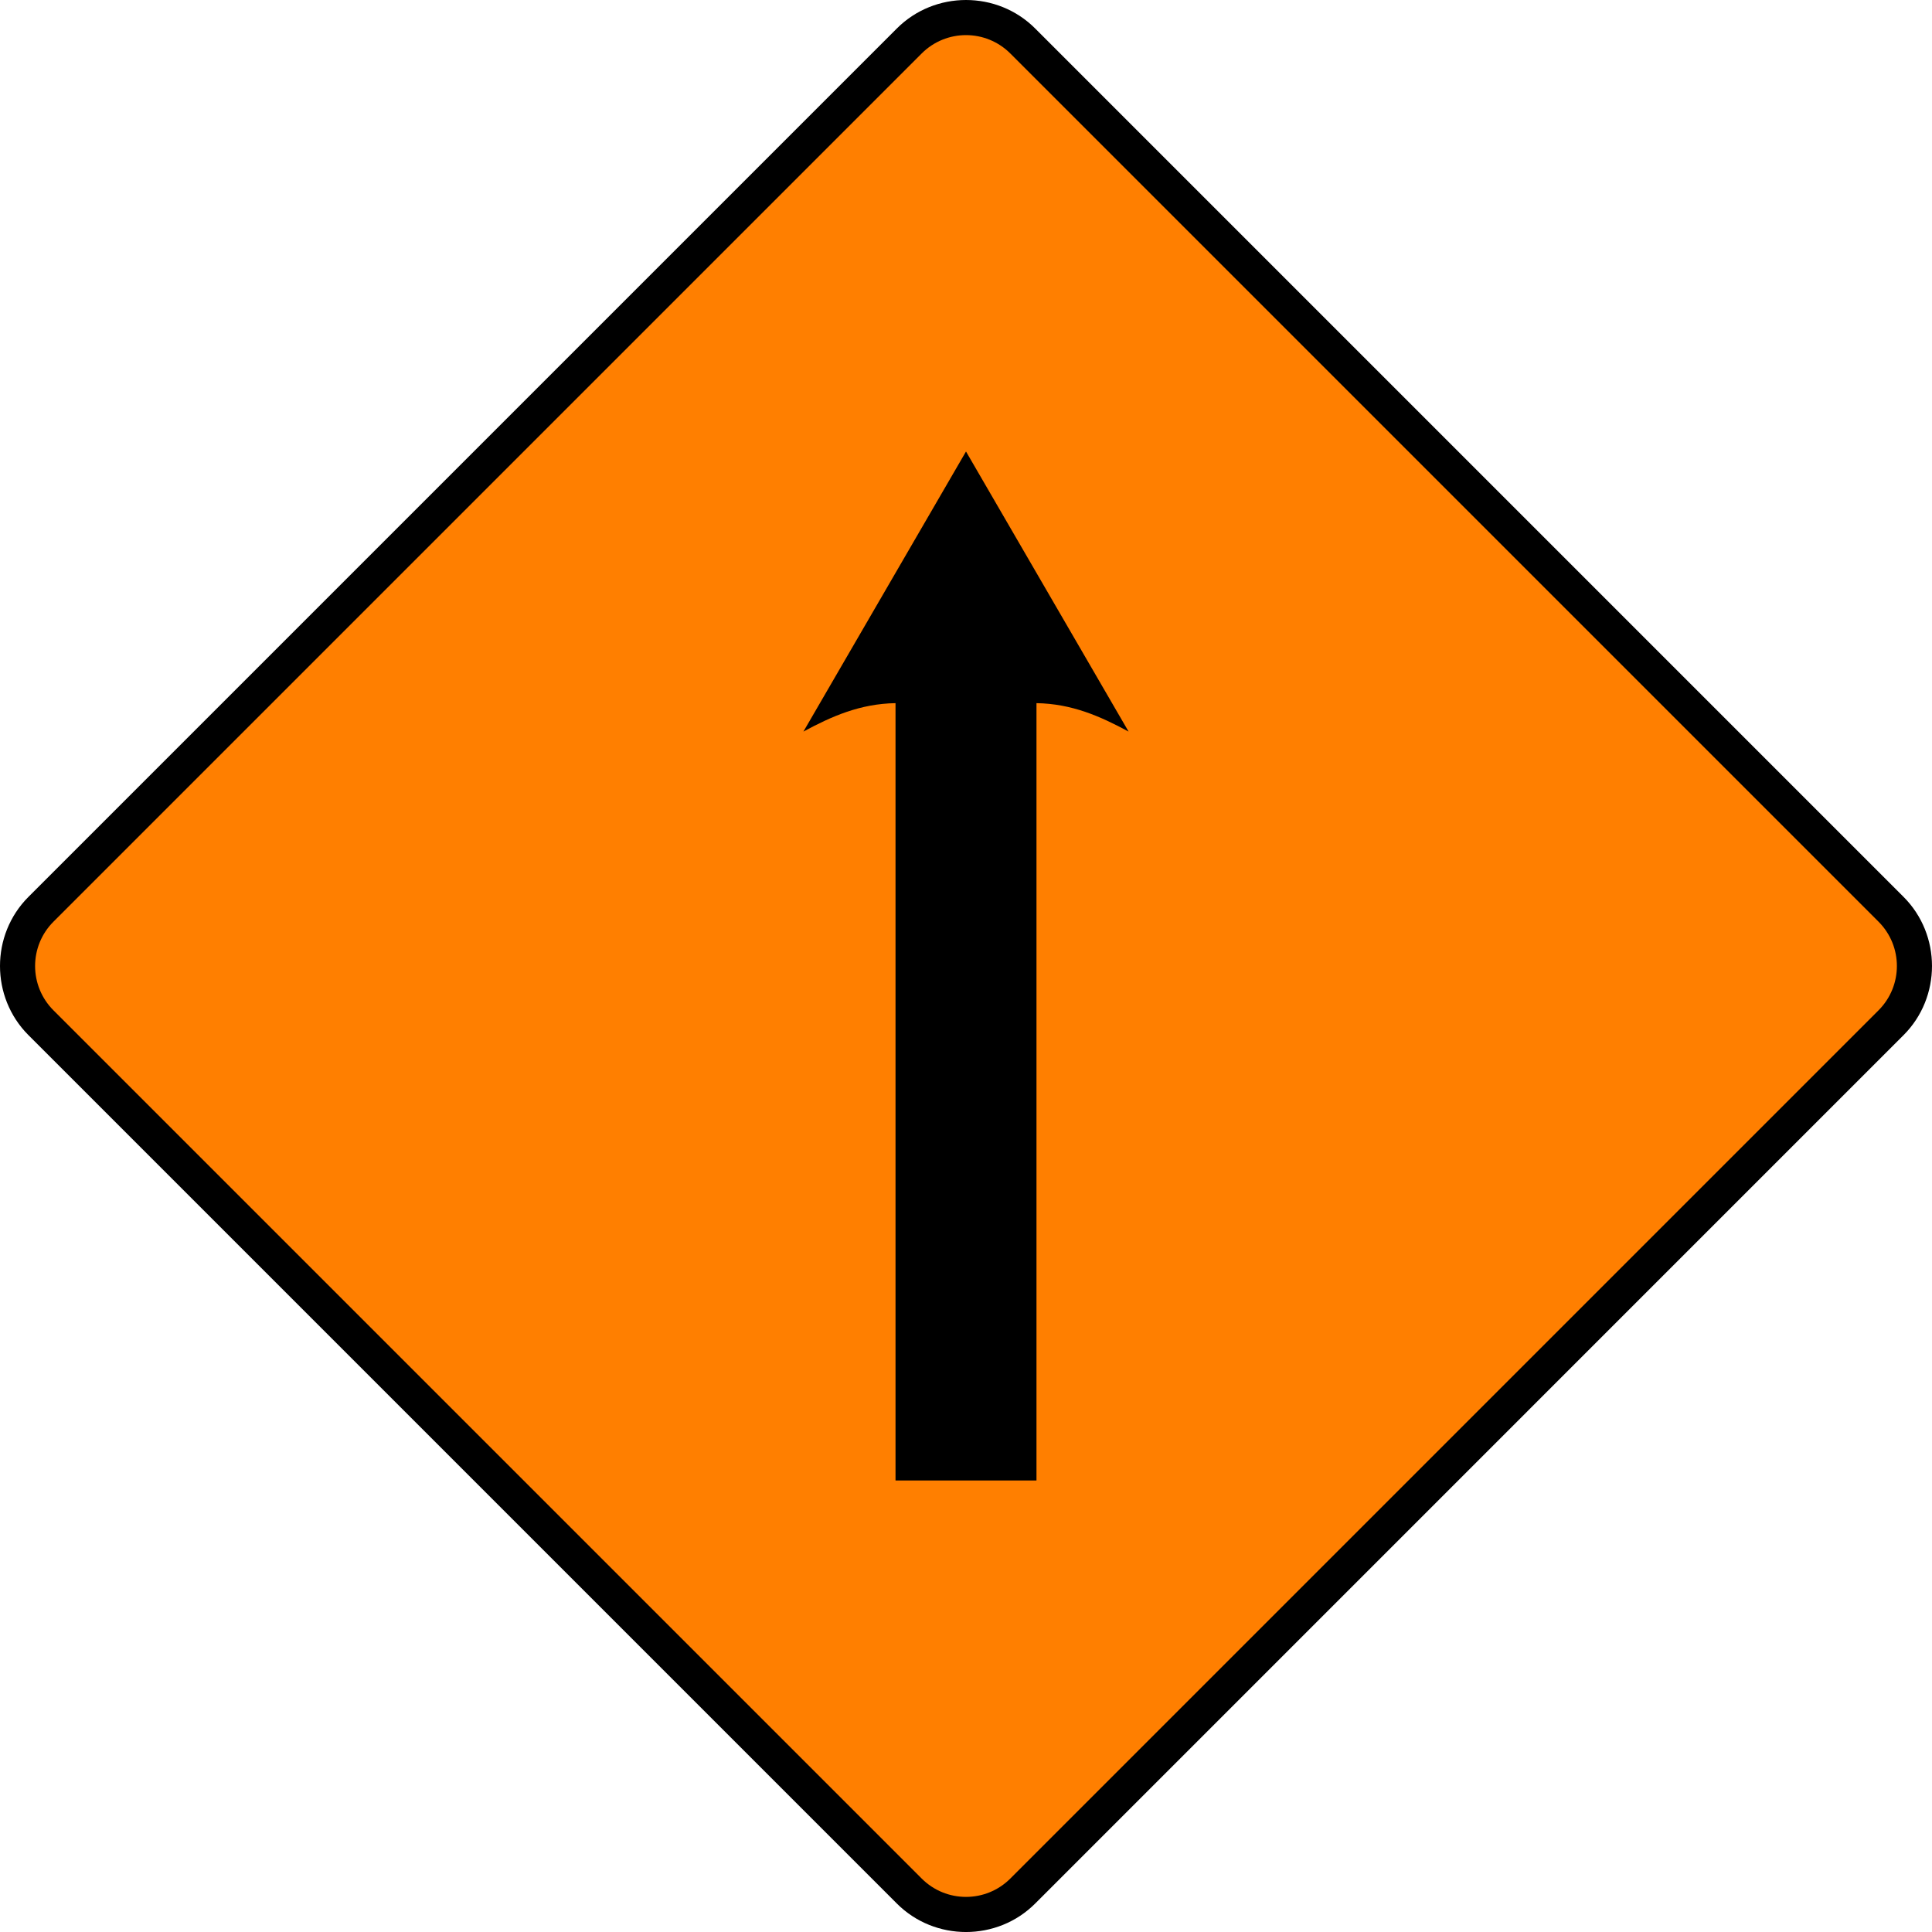 <?xml version="1.0" encoding="UTF-8" standalone="no"?>
<svg
   xmlns:dc="http://purl.org/dc/elements/1.1/"
   xmlns:cc="http://creativecommons.org/ns#"
   xmlns:rdf="http://www.w3.org/1999/02/22-rdf-syntax-ns#"
   xmlns:svg="http://www.w3.org/2000/svg"
   xmlns="http://www.w3.org/2000/svg"
   xmlns:sodipodi="http://sodipodi.sourceforge.net/DTD/sodipodi-0.dtd"
   xmlns:inkscape="http://www.inkscape.org/namespaces/inkscape"
   width="1370.624"
   height="1370.624"
   viewBox="-50 -30 137.062 137.062"
   id="svg2"
   version="1.1"
   inkscape:version="0.48.4 r9939"
   sodipodi:docname="AJAX1.svg">
  <defs
     id="defs12" />
  <sodipodi:namedview
     pagecolor="#ffffff"
     bordercolor="#666666"
     borderopacity="1"
     objecttolerance="10"
     gridtolerance="10"
     guidetolerance="10"
     inkscape:pageopacity="0"
     inkscape:pageshadow="2"
     inkscape:window-width="1280"
     inkscape:window-height="1004"
     id="namedview10"
     showgrid="false"
     fit-margin-top="0"
     fit-margin-left="0"
     fit-margin-right="0"
     fit-margin-bottom="0"
     inkscape:zoom="0.31109507"
     inkscape:cx="610.85068"
     inkscape:cy="430.07249"
     inkscape:window-x="-8"
     inkscape:window-y="-8"
     inkscape:window-maximized="1"
     inkscape:current-layer="svg2"
     showguides="true"
     inkscape:guide-bbox="true" />
  <path
     style="font-size:medium;font-style:normal;font-variant:normal;font-weight:normal;font-stretch:normal;text-indent:0;text-align:start;text-decoration:none;line-height:normal;letter-spacing:normal;word-spacing:normal;text-transform:none;direction:ltr;block-progression:tb;writing-mode:lr-tb;text-anchor:start;baseline-shift:baseline;color:#000000;fill:#000000;fill-opacity:1;stroke:none;stroke-width:5;marker:none;visibility:visible;display:inline;overflow:visible;enable-background:accumulate;font-family:Sans;-inkscape-font-specification:Sans"
     d="m 85.043,43.437 c 2.692,-2.692 2.692,-7.119 0,-9.811 L 23.437,-27.981 c -2.692,-2.692 -7.119,-2.692 -9.811,0 l -61.607,61.607 c -2.692,2.692 -2.692,7.119 0,9.811 l 61.607,61.607 c 2.692,2.692 7.119,2.692 9.811,0 z"
     id="rect4054"
     inkscape:connector-curvature="0"
     sodipodi:nodetypes="sssssssss" />
  <path
     style="fill:#ff7f00;fill-opacity:1;stroke:none"
     d="m -46.207,41.676 c -1.737,-1.737 -1.737,-4.552 0,-6.289 l 61.593,-61.593 c 1.737,-1.737 4.552,-1.737 6.289,1.1e-5 l 61.593,61.593 c 1.737,1.737 1.737,4.552 1e-5,6.289 L 21.676,103.269 c -1.737,1.737 -4.552,1.737 -6.289,0 z"
     id="rect4054-7"
     inkscape:connector-curvature="0"
     sodipodi:nodetypes="sssssssss" />
  <path
     style="color:#000000;fill:#000000;fill-opacity:1;fill-rule:nonzero;stroke:none;stroke-width:1;marker:none;visibility:visible;display:inline;overflow:visible;enable-background:accumulate"
     d="M 18.531,2.031 6.997,21.9 c 2.004,-1.083 4.026,-1.977 6.534,-2.016 l 0,55.147 10,0 0,-55.147 c 2.508,0.039 4.53,0.933 6.534,2.016 z"
     id="path3009-1"
     inkscape:connector-curvature="0"
     sodipodi:nodetypes="cccccccc" />
</svg>
